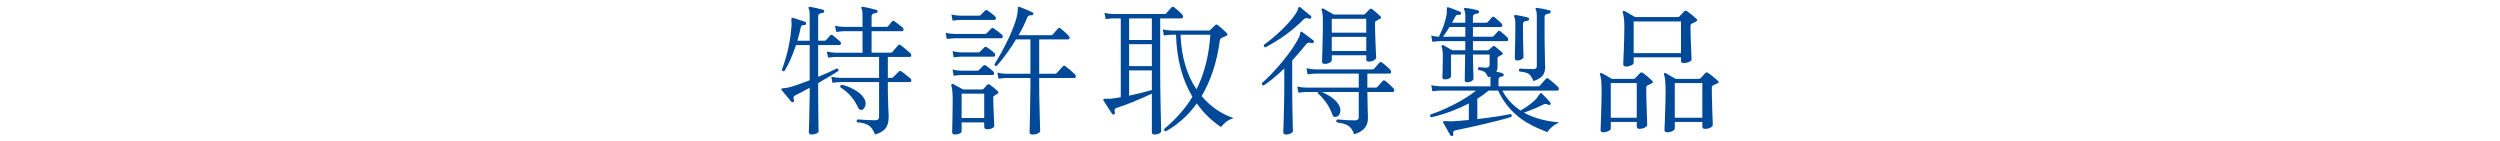 <?xml version="1.0" encoding="utf-8"?>
<!-- Generator: Adobe Illustrator 15.0.2, SVG Export Plug-In  -->
<!DOCTYPE svg PUBLIC "-//W3C//DTD SVG 1.1//EN" "http://www.w3.org/Graphics/SVG/1.1/DTD/svg11.dtd">
<svg version="1.1"
	 xmlns="http://www.w3.org/2000/svg" xmlns:xlink="http://www.w3.org/1999/xlink" xmlns:a="http://ns.adobe.com/AdobeSVGViewerExtensions/3.0/"
	 x="0px" y="0px" width="460px" height="26px" viewBox="0 0 460 26" overflow="visible" enable-background="new 0 0 460 26"
	 xml:space="preserve">
<defs>
</defs>
<g>
	<g>
		<path fill="#004898" d="M154.547,7.592c0.121,0.104,0.182,0.226,0.182,0.364c0,0.226-0.096,0.338-0.286,0.338h-3.9v5.85
			c1.577-0.658,2.73-1.178,3.458-1.56c0.242,0.052,0.329,0.208,0.26,0.468c-0.693,0.468-1.933,1.214-3.718,2.236v2.158
			c0,0.971,0.013,2.344,0.039,4.12c0.026,1.777,0.039,2.648,0.039,2.613c0,0.139-0.134,0.269-0.403,0.391
			c-0.269,0.121-0.55,0.182-0.845,0.182c-0.364,0-0.546-0.147-0.546-0.442c0,0.069,0.026-0.811,0.078-2.639
			c0.052-1.828,0.078-3.202,0.078-4.121v-1.404c-1.092,0.607-1.95,1.058-2.574,1.353c-0.277,0.139-0.416,0.32-0.416,0.546
			c0,0.104,0.035,0.226,0.104,0.364c0.069,0.155,0.026,0.277-0.13,0.363c-0.156,0.07-0.286,0.044-0.39-0.077
			c-0.451-0.555-1.031-1.257-1.742-2.106c-0.087-0.104-0.104-0.19-0.052-0.26c0.035-0.052,0.173-0.087,0.416-0.104
			c0.364-0.017,0.693-0.068,0.988-0.155c0.797-0.191,2.062-0.624,3.796-1.301V8.294h-2.522c-0.624,1.89-1.326,3.476-2.106,4.758
			c-0.243,0.104-0.408,0.035-0.494-0.208c1.005-2.652,1.603-5.416,1.794-8.294c-0.035-0.347-0.043-0.745-0.026-1.196
			c0.052-0.086,0.138-0.112,0.26-0.077c0.555,0.19,1.3,0.433,2.236,0.728c0.138,0.052,0.199,0.165,0.182,0.338
			c-0.035,0.191-0.13,0.277-0.286,0.26c-0.399-0.052-0.633,0.113-0.702,0.494c-0.139,0.729-0.338,1.525-0.598,2.393h2.262V2.808
			c0-0.624-0.061-1.031-0.182-1.222c-0.069-0.104-0.069-0.19,0-0.26c0.052-0.069,0.139-0.096,0.26-0.078
			c0.658,0.121,1.456,0.304,2.392,0.546c0.139,0.035,0.208,0.139,0.208,0.312c-0.017,0.174-0.113,0.261-0.286,0.261
			c-0.555,0.052-0.832,0.251-0.832,0.598v4.524h1.17c0.121,0,0.216-0.035,0.286-0.104l0.754-0.857
			c0.138-0.156,0.303-0.165,0.494-0.026C153.611,6.812,154.044,7.176,154.547,7.592z M167.521,14.43
			c0.104,0.087,0.156,0.199,0.156,0.338c0,0.226-0.095,0.338-0.286,0.338h-4.03v1.248c0,0.746,0.026,1.781,0.078,3.107
			c0.052,1.326,0.078,1.998,0.078,2.015c0,0.901-0.182,1.604-0.546,2.106c-0.364,0.502-1.023,0.893-1.976,1.17
			c-0.295-0.815-0.685-1.378-1.17-1.69c-0.416-0.276-1.118-0.468-2.106-0.571c-0.156-0.226-0.122-0.398,0.104-0.521
			c1.213,0.104,2.296,0.156,3.25,0.156c0.451,0,0.676-0.226,0.676-0.676v-6.345h-7.176c-0.226,0-0.693,0.044-1.404,0.131
			l-0.208-1.118c0.537,0.121,1.066,0.19,1.586,0.208h7.202v-3.849h-8.008c-0.226,0-0.685,0.044-1.378,0.13l-0.234-1.117
			c0.537,0.121,1.074,0.19,1.612,0.208h4.966V5.746h-3.458c-0.226,0-0.685,0.043-1.378,0.13l-0.234-1.145
			c0.537,0.14,1.075,0.208,1.612,0.208h3.458V2.808c0-0.624-0.061-1.031-0.182-1.222c-0.069-0.104-0.069-0.19,0-0.26
			c0.052-0.069,0.138-0.096,0.26-0.078c0.71,0.121,1.534,0.312,2.47,0.572c0.156,0.034,0.225,0.139,0.208,0.312
			c-0.018,0.156-0.104,0.243-0.26,0.26c-0.555,0.053-0.832,0.252-0.832,0.599v1.949h2.756c0.121,0,0.208-0.034,0.26-0.104
			c0.208-0.242,0.459-0.537,0.754-0.884c0.139-0.156,0.303-0.156,0.494,0c0.485,0.347,0.962,0.711,1.43,1.092
			c0.121,0.104,0.182,0.226,0.182,0.364c0,0.226-0.095,0.338-0.286,0.338h-5.59v3.952h3.536c0.121,0,0.217-0.043,0.286-0.13
			c0.312-0.364,0.667-0.78,1.066-1.248c0.121-0.139,0.269-0.147,0.442-0.026c0.26,0.174,0.867,0.676,1.82,1.508
			c0.104,0.087,0.156,0.199,0.156,0.338c0,0.226-0.095,0.338-0.286,0.338h-4.03v3.849h0.702c0.121,0,0.216-0.043,0.286-0.13
			c0.26-0.261,0.607-0.607,1.04-1.04c0.139-0.139,0.294-0.147,0.468-0.026C166.36,13.494,166.915,13.928,167.521,14.43z
			 M158.993,18.096c0.19,0.312,0.286,0.633,0.286,0.962c0,0.261-0.078,0.521-0.234,0.78c-0.156,0.26-0.355,0.39-0.598,0.39
			s-0.442-0.173-0.598-0.52c-0.745-1.577-1.812-2.782-3.198-3.614c-0.104-0.242-0.035-0.407,0.208-0.494
			c0.728,0.14,1.482,0.425,2.262,0.858C158.022,16.943,158.646,17.489,158.993,18.096z"/>
		<path fill="#004898" d="M184.346,6.37c0.104,0.104,0.156,0.217,0.156,0.338c0,0.226-0.095,0.338-0.286,0.338h-8.606
			c-0.226,0-0.694,0.043-1.404,0.13l-0.208-1.144c0.537,0.139,1.066,0.208,1.586,0.208h5.668c0.121,0,0.217-0.035,0.286-0.104
			c0.433-0.433,0.719-0.728,0.858-0.884c0.139-0.139,0.303-0.139,0.494,0C183.41,5.599,183.895,5.972,184.346,6.37z M183.566,16.77
			c0.208,0.191,0.199,0.348-0.026,0.469l-0.572,0.363c-0.139,0.069-0.208,0.183-0.208,0.338c0,0.624,0.03,1.639,0.091,3.042
			c0.061,1.404,0.091,2.123,0.091,2.158c0,0.173-0.13,0.325-0.39,0.455c-0.26,0.13-0.572,0.195-0.936,0.195
			c-0.347,0-0.52-0.165-0.52-0.494v-0.78h-4.16v1.716c0,0.121-0.13,0.238-0.39,0.352c-0.26,0.112-0.537,0.169-0.832,0.169
			c-0.347,0-0.52-0.156-0.52-0.468c0,0.017,0.017-0.677,0.052-2.08c0.035-1.404,0.052-2.583,0.052-3.536
			c0-1.508-0.087-2.479-0.26-2.912c-0.035-0.104-0.013-0.195,0.065-0.273c0.078-0.077,0.169-0.082,0.273-0.013
			c0.26,0.139,0.875,0.468,1.846,0.988h3.432c0.138,0,0.242-0.034,0.312-0.104c0.208-0.242,0.433-0.493,0.676-0.754
			c0.139-0.139,0.294-0.146,0.468-0.025C182.699,15.99,183.185,16.389,183.566,16.77z M183.072,2.99
			c0.121,0.104,0.182,0.226,0.182,0.363c0,0.208-0.104,0.312-0.312,0.312h-6.266c-0.226,0-0.694,0.043-1.404,0.13l-0.208-1.118
			c0.537,0.122,1.066,0.191,1.586,0.208h3.51c0.104,0,0.199-0.043,0.286-0.13c0.225-0.225,0.494-0.494,0.806-0.806
			c0.121-0.139,0.286-0.139,0.494,0C182.249,2.279,182.69,2.626,183.072,2.99z M182.968,9.75c0.104,0.104,0.156,0.217,0.156,0.338
			c0,0.226-0.095,0.338-0.286,0.338h-5.98c-0.225,0-0.685,0.044-1.378,0.13l-0.208-1.144c0.52,0.139,1.049,0.217,1.586,0.233h3.172
			c0.121,0,0.216-0.043,0.286-0.13c0.225-0.225,0.494-0.494,0.806-0.806c0.139-0.139,0.303-0.139,0.494,0
			C182.136,9.057,182.586,9.403,182.968,9.75z M182.76,13.13c0.104,0.104,0.156,0.217,0.156,0.338c0,0.226-0.095,0.338-0.286,0.338
			h-5.772c-0.225,0-0.685,0.044-1.378,0.13l-0.208-1.144c0.52,0.139,1.049,0.208,1.586,0.208h2.964c0.121,0,0.216-0.034,0.286-0.104
			l0.806-0.806c0.139-0.139,0.303-0.147,0.494-0.026C181.911,12.411,182.361,12.766,182.76,13.13z M181.096,21.71v-4.472h-4.16
			v4.472H181.096z M197.814,13.702c0.087,0.104,0.13,0.217,0.13,0.338c0,0.208-0.096,0.312-0.286,0.312h-6.448v1.378
			c0,1.18,0.03,2.887,0.091,5.122c0.061,2.236,0.091,3.319,0.091,3.25c0,0.156-0.139,0.304-0.416,0.442s-0.607,0.208-0.988,0.208
			c-0.364,0-0.546-0.147-0.546-0.442c0,0.121,0.026-0.983,0.078-3.314c0.052-2.331,0.078-4.086,0.078-5.266v-1.378H185.1
			c-0.226,0-0.685,0.044-1.378,0.13l-0.208-1.117c0.52,0.121,1.048,0.19,1.586,0.208h4.498V7.254h-2.652
			c-1.092,1.803-2.28,3.432-3.562,4.888c-0.26,0.018-0.39-0.095-0.39-0.338c0.901-1.421,1.768-3.007,2.6-4.758
			c1.022-2.201,1.577-3.865,1.664-4.992c-0.018-0.225,0.008-0.485,0.078-0.78c0.069-0.052,0.156-0.052,0.26,0
			c0.797,0.295,1.586,0.624,2.366,0.988c0.156,0.052,0.208,0.165,0.156,0.338c-0.052,0.156-0.156,0.226-0.312,0.208
			c-0.399-0.034-0.667,0.113-0.806,0.442c-0.399,1.022-0.927,2.098-1.586,3.224h5.98c0.121,0,0.217-0.034,0.286-0.104
			c0.26-0.312,0.589-0.685,0.988-1.118c0.121-0.156,0.277-0.165,0.468-0.026c0.485,0.364,0.979,0.815,1.482,1.353
			c0.121,0.121,0.182,0.243,0.182,0.363c0,0.208-0.113,0.312-0.338,0.312h-5.252v6.318h2.912c0.121,0,0.217-0.035,0.286-0.104
			c0.347-0.381,0.728-0.797,1.144-1.248c0.138-0.156,0.294-0.173,0.468-0.052C196.73,12.705,197.329,13.217,197.814,13.702z"/>
		<path fill="#004898" d="M217.532,2.678c0.104,0.122,0.156,0.243,0.156,0.364c0,0.226-0.113,0.338-0.338,0.338h-3.874v9.984
			c0,1.751,0.03,4.021,0.091,6.812c0.061,2.791,0.091,4.108,0.091,3.952c0,0.156-0.122,0.299-0.364,0.429
			c-0.243,0.13-0.529,0.195-0.858,0.195s-0.494-0.13-0.494-0.39v-7.124c-2.635,1.213-4.784,2.08-6.448,2.6
			c-0.381,0.104-0.503,0.382-0.364,0.832c0.052,0.174,0,0.295-0.156,0.364c-0.173,0.069-0.295,0.034-0.364-0.104
			c-0.416-0.624-0.936-1.43-1.56-2.418c-0.052-0.104-0.052-0.199,0-0.286c0.052-0.052,0.173-0.068,0.364-0.052
			c0.364,0.018,0.633,0.018,0.806,0c0.502-0.034,1.17-0.13,2.002-0.286V3.38h-1.404c-0.226,0-0.685,0.044-1.378,0.13l-0.208-1.144
			c0.52,0.139,1.048,0.208,1.586,0.208h9.464c0.121,0,0.217-0.035,0.286-0.104c0.277-0.329,0.606-0.702,0.988-1.118
			c0.139-0.139,0.294-0.146,0.468-0.025C216.562,1.725,217.064,2.176,217.532,2.678z M211.942,7.357V3.38h-4.186v3.978H211.942z
			 M211.942,12.168v-4.03h-4.186v4.03H211.942z M211.942,16.562v-3.613h-4.186v4.653C209.212,17.29,210.607,16.943,211.942,16.562z
			 M226.996,21.736c-0.919,0.26-1.69,0.806-2.314,1.638c-1.733-1.127-3.224-2.574-4.472-4.342c-1.543,2.149-3.432,3.856-5.668,5.122
			c-0.26-0.018-0.373-0.156-0.338-0.416c2.236-1.89,3.969-3.865,5.2-5.929c-1.89-3.172-2.895-6.977-3.016-11.414h-0.858
			c-0.226,0-0.685,0.044-1.378,0.131l-0.208-1.118c0.52,0.121,1.048,0.19,1.586,0.208h6.89c0.121,0,0.216-0.043,0.286-0.13
			c0.416-0.416,0.711-0.702,0.884-0.858c0.139-0.156,0.303-0.156,0.494,0c0.658,0.52,1.196,0.997,1.612,1.43
			c0.243,0.243,0.216,0.425-0.078,0.546c-0.295,0.122-0.555,0.234-0.78,0.338c-0.226,0.104-0.355,0.27-0.39,0.494
			c-0.538,3.987-1.655,7.401-3.354,10.244C222.723,19.604,224.691,20.956,226.996,21.736z M222.706,6.396h-5.486
			c0.156,4.021,1.135,7.367,2.938,10.036C221.597,13.572,222.446,10.227,222.706,6.396z"/>
		<path fill="#004898" d="M241.718,7.773c-0.087,0.156-0.208,0.208-0.364,0.156c-0.434-0.156-0.763-0.095-0.988,0.183
			c-0.936,1.144-1.803,2.149-2.6,3.016v4.758c0,1.561,0.021,3.363,0.064,5.408s0.065,2.99,0.065,2.834
			c0,0.139-0.13,0.277-0.39,0.416s-0.547,0.208-0.858,0.208c-0.347,0-0.521-0.139-0.521-0.416c0,0.173,0.031-0.832,0.092-3.016
			c0.061-2.185,0.091-3.995,0.091-5.435v-3.302c-1.231,1.213-2.496,2.262-3.796,3.146c-0.26-0.034-0.373-0.173-0.338-0.416
			c1.352-1.213,2.643-2.573,3.874-4.082c1.386-1.681,2.392-3.172,3.016-4.472c0.087-0.225,0.139-0.441,0.156-0.649
			c0.017-0.139,0.061-0.226,0.13-0.261c0.069-0.034,0.156-0.017,0.26,0.053c0.937,0.676,1.612,1.179,2.028,1.508
			C241.778,7.514,241.805,7.636,241.718,7.773z M241.224,3.302c-0.087,0.156-0.208,0.199-0.364,0.13
			c-0.398-0.173-0.728-0.13-0.988,0.13c-1.924,1.959-4.264,3.676-7.02,5.148c-0.26-0.052-0.363-0.199-0.312-0.442
			c1.058-0.763,2.123-1.654,3.199-2.678c1.248-1.196,2.166-2.262,2.756-3.198c0.172-0.26,0.285-0.52,0.338-0.779
			c0.034-0.174,0.095-0.277,0.182-0.312c0.068-0.034,0.156-0.017,0.26,0.052c0.312,0.261,0.953,0.789,1.924,1.586
			C241.318,3.042,241.328,3.163,241.224,3.302z M256.382,16.224c0.104,0.122,0.155,0.243,0.155,0.364
			c0,0.226-0.112,0.338-0.338,0.338h-4.602c0,0.59,0.018,1.543,0.052,2.86c0.034,1.213,0.052,1.872,0.052,1.976
			c0,1.49-0.85,2.47-2.547,2.938c-0.244-0.746-0.607-1.274-1.093-1.586c-0.416-0.261-1.118-0.459-2.106-0.599
			c-0.139-0.225-0.104-0.407,0.104-0.546c1.075,0.122,2.158,0.183,3.25,0.183c0.468,0,0.702-0.199,0.702-0.599v-4.628h-6.786
			c1.716,0.763,2.8,1.647,3.25,2.652c0.104,0.226,0.156,0.451,0.156,0.676c0,0.693-0.269,1.109-0.806,1.248
			c-0.295,0.087-0.504-0.026-0.625-0.338c-0.589-1.595-1.499-2.93-2.729-4.004c-0.018-0.087-0.009-0.165,0.026-0.234h-2.185
			c-0.226,0-0.693,0.044-1.403,0.13l-0.209-1.144c0.537,0.139,1.066,0.208,1.586,0.208h9.725v-2.574h-8.008
			c-0.226,0-0.693,0.043-1.404,0.13l-0.208-1.118c0.537,0.122,1.065,0.191,1.586,0.208h10.582c0.121,0,0.217-0.043,0.286-0.13
			c0.277-0.294,0.606-0.667,0.988-1.118c0.139-0.139,0.294-0.139,0.468,0c0.503,0.364,1.005,0.807,1.508,1.326
			c0.104,0.122,0.156,0.252,0.156,0.39c0,0.208-0.113,0.312-0.339,0.312h-4.029v2.574h1.534c0.121,0,0.216-0.035,0.286-0.104
			c0.277-0.312,0.605-0.685,0.988-1.118c0.138-0.138,0.294-0.146,0.467-0.025C255.376,15.253,255.879,15.704,256.382,16.224z
			 M253.964,2.964c0.225,0.208,0.208,0.373-0.052,0.494s-0.555,0.295-0.885,0.52c-0.018,0.053-0.025,0.122-0.025,0.208
			c0,0.988,0.034,2.323,0.104,4.004c0.069,1.682,0.104,2.479,0.104,2.393c0,0.173-0.134,0.343-0.402,0.507
			c-0.27,0.165-0.585,0.247-0.949,0.247c-0.312,0-0.468-0.13-0.468-0.39v-0.78h-6.345v0.884c0,0.174-0.129,0.334-0.389,0.481
			c-0.261,0.147-0.547,0.221-0.858,0.221c-0.364,0-0.546-0.121-0.546-0.364c0,0.174,0.025-0.685,0.078-2.574
			c0.052-1.889,0.078-3.526,0.078-4.914c0-1.022-0.078-1.698-0.234-2.027c-0.053-0.104-0.035-0.19,0.052-0.26
			s0.183-0.078,0.286-0.026c0.589,0.329,1.222,0.693,1.898,1.092h5.459c0.104,0,0.199-0.034,0.287-0.104
			c0.328-0.329,0.605-0.615,0.832-0.858c0.155-0.156,0.32-0.164,0.493-0.026C253.036,2.123,253.53,2.548,253.964,2.964z
			 M251.39,6.006V3.458h-6.345v2.548H251.39z M251.39,9.386v-2.6h-6.345v2.6H251.39z"/>
		<path fill="#004898" d="M286.908,22.516c-0.885,0.364-1.621,0.962-2.21,1.794c-1.993-0.745-3.605-1.568-4.837-2.47
			c-1.803-1.317-3.206-3.042-4.211-5.174h-1.742c-0.59,0.503-1.283,1.005-2.08,1.508v3.744c2.738-0.329,4.775-0.642,6.109-0.937
			c0.243,0.104,0.295,0.278,0.156,0.521c-0.988,0.329-2.67,0.771-5.044,1.326c-2.219,0.52-3.926,0.893-5.122,1.118
			c-0.363,0.068-0.546,0.216-0.546,0.441c0,0.069,0.009,0.165,0.026,0.286c0.052,0.173-0.01,0.286-0.182,0.338
			c-0.156,0.052-0.277,0.009-0.365-0.13c-0.312-0.537-0.744-1.3-1.299-2.288c-0.053-0.104-0.049-0.186,0.013-0.247
			c0.061-0.061,0.221-0.082,0.481-0.064c0.398,0.034,0.71,0.052,0.936,0.052c0.779-0.034,1.871-0.121,3.275-0.26v-3.042
			c-2.287,1.179-4.594,2.027-6.916,2.548c-0.225-0.104-0.269-0.277-0.129-0.521c1.299-0.416,2.678-0.996,4.133-1.741
			c1.717-0.867,3.129-1.751,4.238-2.652h-6.656c-0.225,0-0.685,0.043-1.377,0.13l-0.209-1.118c0.521,0.122,1.049,0.191,1.586,0.208
			h9.309v-1.3c0-0.19,0-0.364,0-0.521c-0.139,0.07-0.286,0.122-0.441,0.156c-0.191-0.468-0.395-0.788-0.611-0.962
			c-0.217-0.173-0.594-0.294-1.131-0.364c-0.156-0.225-0.131-0.406,0.078-0.546c0.502,0.069,0.943,0.104,1.325,0.104
			c0.416,0,0.624-0.183,0.624-0.546v-1.872h-3.068c0.018,0.606,0.035,1.499,0.053,2.678c0.034,1.109,0.052,1.699,0.052,1.768
			c0,0.156-0.117,0.304-0.351,0.442c-0.234,0.139-0.499,0.208-0.793,0.208c-0.312,0-0.469-0.13-0.469-0.39
			c0.053-2.375,0.078-3.943,0.078-4.706h-2.6v4.004c0,0.156-0.113,0.29-0.338,0.403c-0.226,0.112-0.486,0.169-0.78,0.169
			c-0.312,0-0.468-0.113-0.468-0.339c0-0.017,0.013-0.472,0.039-1.364c0.025-0.893,0.039-1.738,0.039-2.535
			c0-0.832-0.078-1.413-0.234-1.742c-0.035-0.121-0.014-0.217,0.064-0.286s0.17-0.078,0.273-0.025
			c0.416,0.225,0.962,0.537,1.639,0.936h2.392v-1.69h-4.681c-0.225,0-0.685,0.044-1.377,0.131l-0.209-1.145
			c0.469,0.122,0.937,0.191,1.404,0.208c0.745-1.456,1.23-2.877,1.456-4.264c-0.018-0.329,0-0.702,0.052-1.118
			c0.069-0.052,0.156-0.061,0.26-0.026c0.451,0.14,1.162,0.408,2.133,0.807c0.156,0.069,0.217,0.182,0.182,0.338
			c-0.035,0.173-0.139,0.251-0.312,0.233c-0.277-0.017-0.455,0-0.532,0.053c-0.078,0.052-0.187,0.208-0.325,0.468
			c-0.156,0.312-0.32,0.624-0.494,0.936h2.444v-1.17c0-0.624-0.069-1.031-0.208-1.222c-0.053-0.104-0.053-0.19,0-0.26
			c0.052-0.069,0.139-0.096,0.26-0.078c0.711,0.087,1.465,0.233,2.262,0.441c0.156,0.053,0.226,0.156,0.209,0.312
			c-0.018,0.174-0.113,0.269-0.287,0.286c-0.555,0.035-0.832,0.233-0.832,0.598v1.092h2.418c0.121,0,0.217-0.034,0.287-0.104
			c0.207-0.243,0.467-0.537,0.779-0.884c0.156-0.156,0.32-0.165,0.494-0.026c0.434,0.364,0.85,0.737,1.248,1.118
			c0.121,0.121,0.182,0.243,0.182,0.364c0,0.208-0.104,0.312-0.312,0.312h-5.097V6.76h3.511c0.104,0,0.198-0.034,0.286-0.104
			c0.207-0.243,0.468-0.529,0.779-0.858c0.156-0.173,0.32-0.182,0.494-0.026c0.451,0.364,0.867,0.729,1.248,1.093
			c0.121,0.121,0.182,0.251,0.182,0.39c0,0.208-0.104,0.312-0.312,0.312h-6.188v1.69h2.679c0.104,0,0.198-0.039,0.286-0.117
			c0.086-0.078,0.312-0.272,0.676-0.585c0.156-0.121,0.303-0.121,0.441,0c0.348,0.277,0.78,0.642,1.301,1.092
			c0.173,0.174,0.146,0.321-0.078,0.442c-0.139,0.069-0.348,0.182-0.624,0.338c-0.104,0.052-0.156,0.165-0.156,0.338v1.508
			c0,0.364-0.078,0.677-0.233,0.937c0.276,0.052,0.555,0.104,0.832,0.156c0.381,0.104,0.562,0.251,0.545,0.441
			c-0.018,0.156-0.112,0.243-0.285,0.26c-0.451,0.035-0.676,0.234-0.676,0.599v1.222h7.306c0.121,0,0.216-0.043,0.286-0.13
			c0.328-0.364,0.701-0.78,1.117-1.248c0.156-0.156,0.32-0.164,0.494-0.026c0.607,0.469,1.188,0.972,1.742,1.509
			c0.104,0.087,0.156,0.199,0.156,0.338c0,0.226-0.096,0.338-0.286,0.338H276.43c0.797,1.508,1.916,2.729,3.354,3.666
			c1.368-0.78,2.374-1.551,3.016-2.314c0.156-0.276,0.372-0.571,0.65-0.884c0.087-0.034,0.173-0.009,0.26,0.078
			c0.606,0.59,1.118,1.127,1.534,1.612c0.104,0.121,0.104,0.242,0,0.363c-0.104,0.14-0.234,0.165-0.391,0.078
			c-0.295-0.173-0.598-0.182-0.91-0.025c-1.022,0.52-2.201,1.014-3.535,1.481C282.176,21.71,284.343,22.308,286.908,22.516z
			 M269.618,6.76V4.966h-2.912c-0.399,0.676-0.798,1.274-1.196,1.794H269.618z M281.344,3.536c-0.018,0.173-0.113,0.269-0.285,0.286
			c-0.556,0.034-0.832,0.225-0.832,0.571c0,1.561,0.017,2.999,0.051,4.316c0.035,1.317,0.053,1.907,0.053,1.768
			c0,0.156-0.117,0.304-0.352,0.442c-0.233,0.139-0.498,0.208-0.793,0.208c-0.312,0-0.468-0.156-0.468-0.468
			c0,0.087,0.017-0.546,0.052-1.898c0.035-1.352,0.053-2.834,0.053-4.446c0-0.606-0.07-1.005-0.209-1.195
			c-0.051-0.104-0.051-0.19,0-0.26c0.053-0.087,0.139-0.121,0.261-0.104c0.728,0.104,1.481,0.26,2.263,0.468
			C281.292,3.276,281.361,3.38,281.344,3.536z M285.322,2.21c-0.018,0.174-0.113,0.269-0.286,0.286
			c-0.556,0.035-0.832,0.233-0.832,0.598v4.108c0,0.901,0.017,1.95,0.052,3.146c0.035,1.196,0.053,1.863,0.053,2.002
			c0,0.659-0.156,1.184-0.469,1.573s-0.875,0.724-1.689,1.001c-0.26-0.658-0.543-1.096-0.846-1.312s-0.879-0.368-1.729-0.455
			c-0.156-0.226-0.131-0.407,0.078-0.546c0.762,0.069,1.594,0.104,2.496,0.104c0.416,0,0.623-0.173,0.623-0.52V2.99
			c0-0.606-0.061-1.006-0.182-1.196c-0.069-0.104-0.078-0.199-0.025-0.286c0.068-0.052,0.164-0.069,0.285-0.052
			c0.625,0.069,1.379,0.217,2.262,0.441C285.27,1.95,285.339,2.054,285.322,2.21z"/>
		<path fill="#004898" d="M304,14.846c0.209,0.208,0.174,0.373-0.104,0.494c-0.174,0.087-0.434,0.217-0.78,0.39
			c-0.139,0.07-0.208,0.218-0.208,0.442c0,0.971,0.03,2.375,0.092,4.212c0.061,1.838,0.09,2.704,0.09,2.6
			c0,0.174-0.155,0.339-0.467,0.494c-0.312,0.156-0.634,0.234-0.963,0.234s-0.494-0.139-0.494-0.416v-0.858h-4.783v1.223
			c0,0.155-0.144,0.308-0.43,0.455c-0.285,0.146-0.619,0.221-1,0.221c-0.296,0-0.443-0.121-0.443-0.364
			c0,0.052,0.031-0.88,0.092-2.795s0.091-3.419,0.091-4.511c0-1.508-0.095-2.479-0.286-2.912c-0.052-0.104-0.035-0.199,0.053-0.286
			c0.068-0.069,0.164-0.069,0.285,0c0.711,0.382,1.317,0.729,1.82,1.04h4.004c0.121,0,0.217-0.034,0.286-0.104
			c0.243-0.261,0.546-0.581,0.909-0.963c0.156-0.155,0.348-0.155,0.572,0C303.064,13.997,303.619,14.465,304,14.846z
			 M301.166,21.658v-6.37h-4.783v6.37H301.166z M312.139,3.458c0.225,0.19,0.199,0.364-0.078,0.52
			c-0.191,0.087-0.459,0.217-0.807,0.391c-0.139,0.069-0.207,0.226-0.207,0.468c0,0.867,0.034,2.115,0.104,3.744
			c0.068,1.629,0.104,2.4,0.104,2.313c0,0.174-0.143,0.334-0.429,0.481s-0.628,0.221-1.026,0.221c-0.33,0-0.494-0.13-0.494-0.39
			v-0.65h-8.711v1.015c0,0.155-0.146,0.308-0.441,0.454c-0.295,0.147-0.633,0.222-1.014,0.222c-0.312,0-0.469-0.156-0.469-0.468
			c0,0.087,0.035-0.72,0.104-2.418c0.069-1.699,0.104-3.207,0.104-4.524c0-1.145-0.096-1.976-0.287-2.496
			c-0.051-0.121-0.039-0.217,0.039-0.286s0.178-0.078,0.299-0.025c0.416,0.225,1.066,0.598,1.951,1.117h7.748
			c0.172,0,0.294-0.034,0.363-0.104c0.225-0.242,0.529-0.563,0.91-0.962c0.156-0.156,0.338-0.156,0.546,0
			C311.037,2.496,311.602,2.955,312.139,3.458z M309.305,3.952h-8.711v5.824h8.711V3.952z M316.064,14.846
			c0.242,0.208,0.229,0.368-0.039,0.481c-0.27,0.112-0.551,0.247-0.846,0.402c-0.139,0.053-0.207,0.2-0.207,0.442
			c0,0.936,0.029,2.323,0.091,4.16c0.061,1.837,0.091,2.712,0.091,2.626c0,0.19-0.139,0.364-0.416,0.52
			c-0.277,0.156-0.615,0.234-1.014,0.234c-0.33,0-0.494-0.139-0.494-0.416v-0.858h-5.07v1.223c0,0.155-0.139,0.308-0.416,0.455
			c-0.277,0.146-0.598,0.221-0.962,0.221c-0.347,0-0.521-0.13-0.521-0.39c0,0.034,0.035-0.867,0.104-2.704s0.104-3.311,0.104-4.42
			c0-1.63-0.096-2.652-0.286-3.068c-0.052-0.104-0.044-0.199,0.026-0.286c0.086-0.069,0.182-0.069,0.285,0
			c0.503,0.277,1.109,0.624,1.82,1.04h4.238c0.173,0,0.295-0.034,0.363-0.104c0.226-0.261,0.512-0.581,0.858-0.963
			c0.156-0.155,0.338-0.155,0.546,0C314.98,13.91,315.562,14.378,316.064,14.846z M313.23,15.288h-5.07v6.37h5.07V15.288z"/>
	</g>
</g>
<rect id="_x3C_スライス_x3E__1_" fill="none" width="460" height="26"/>
</svg>

